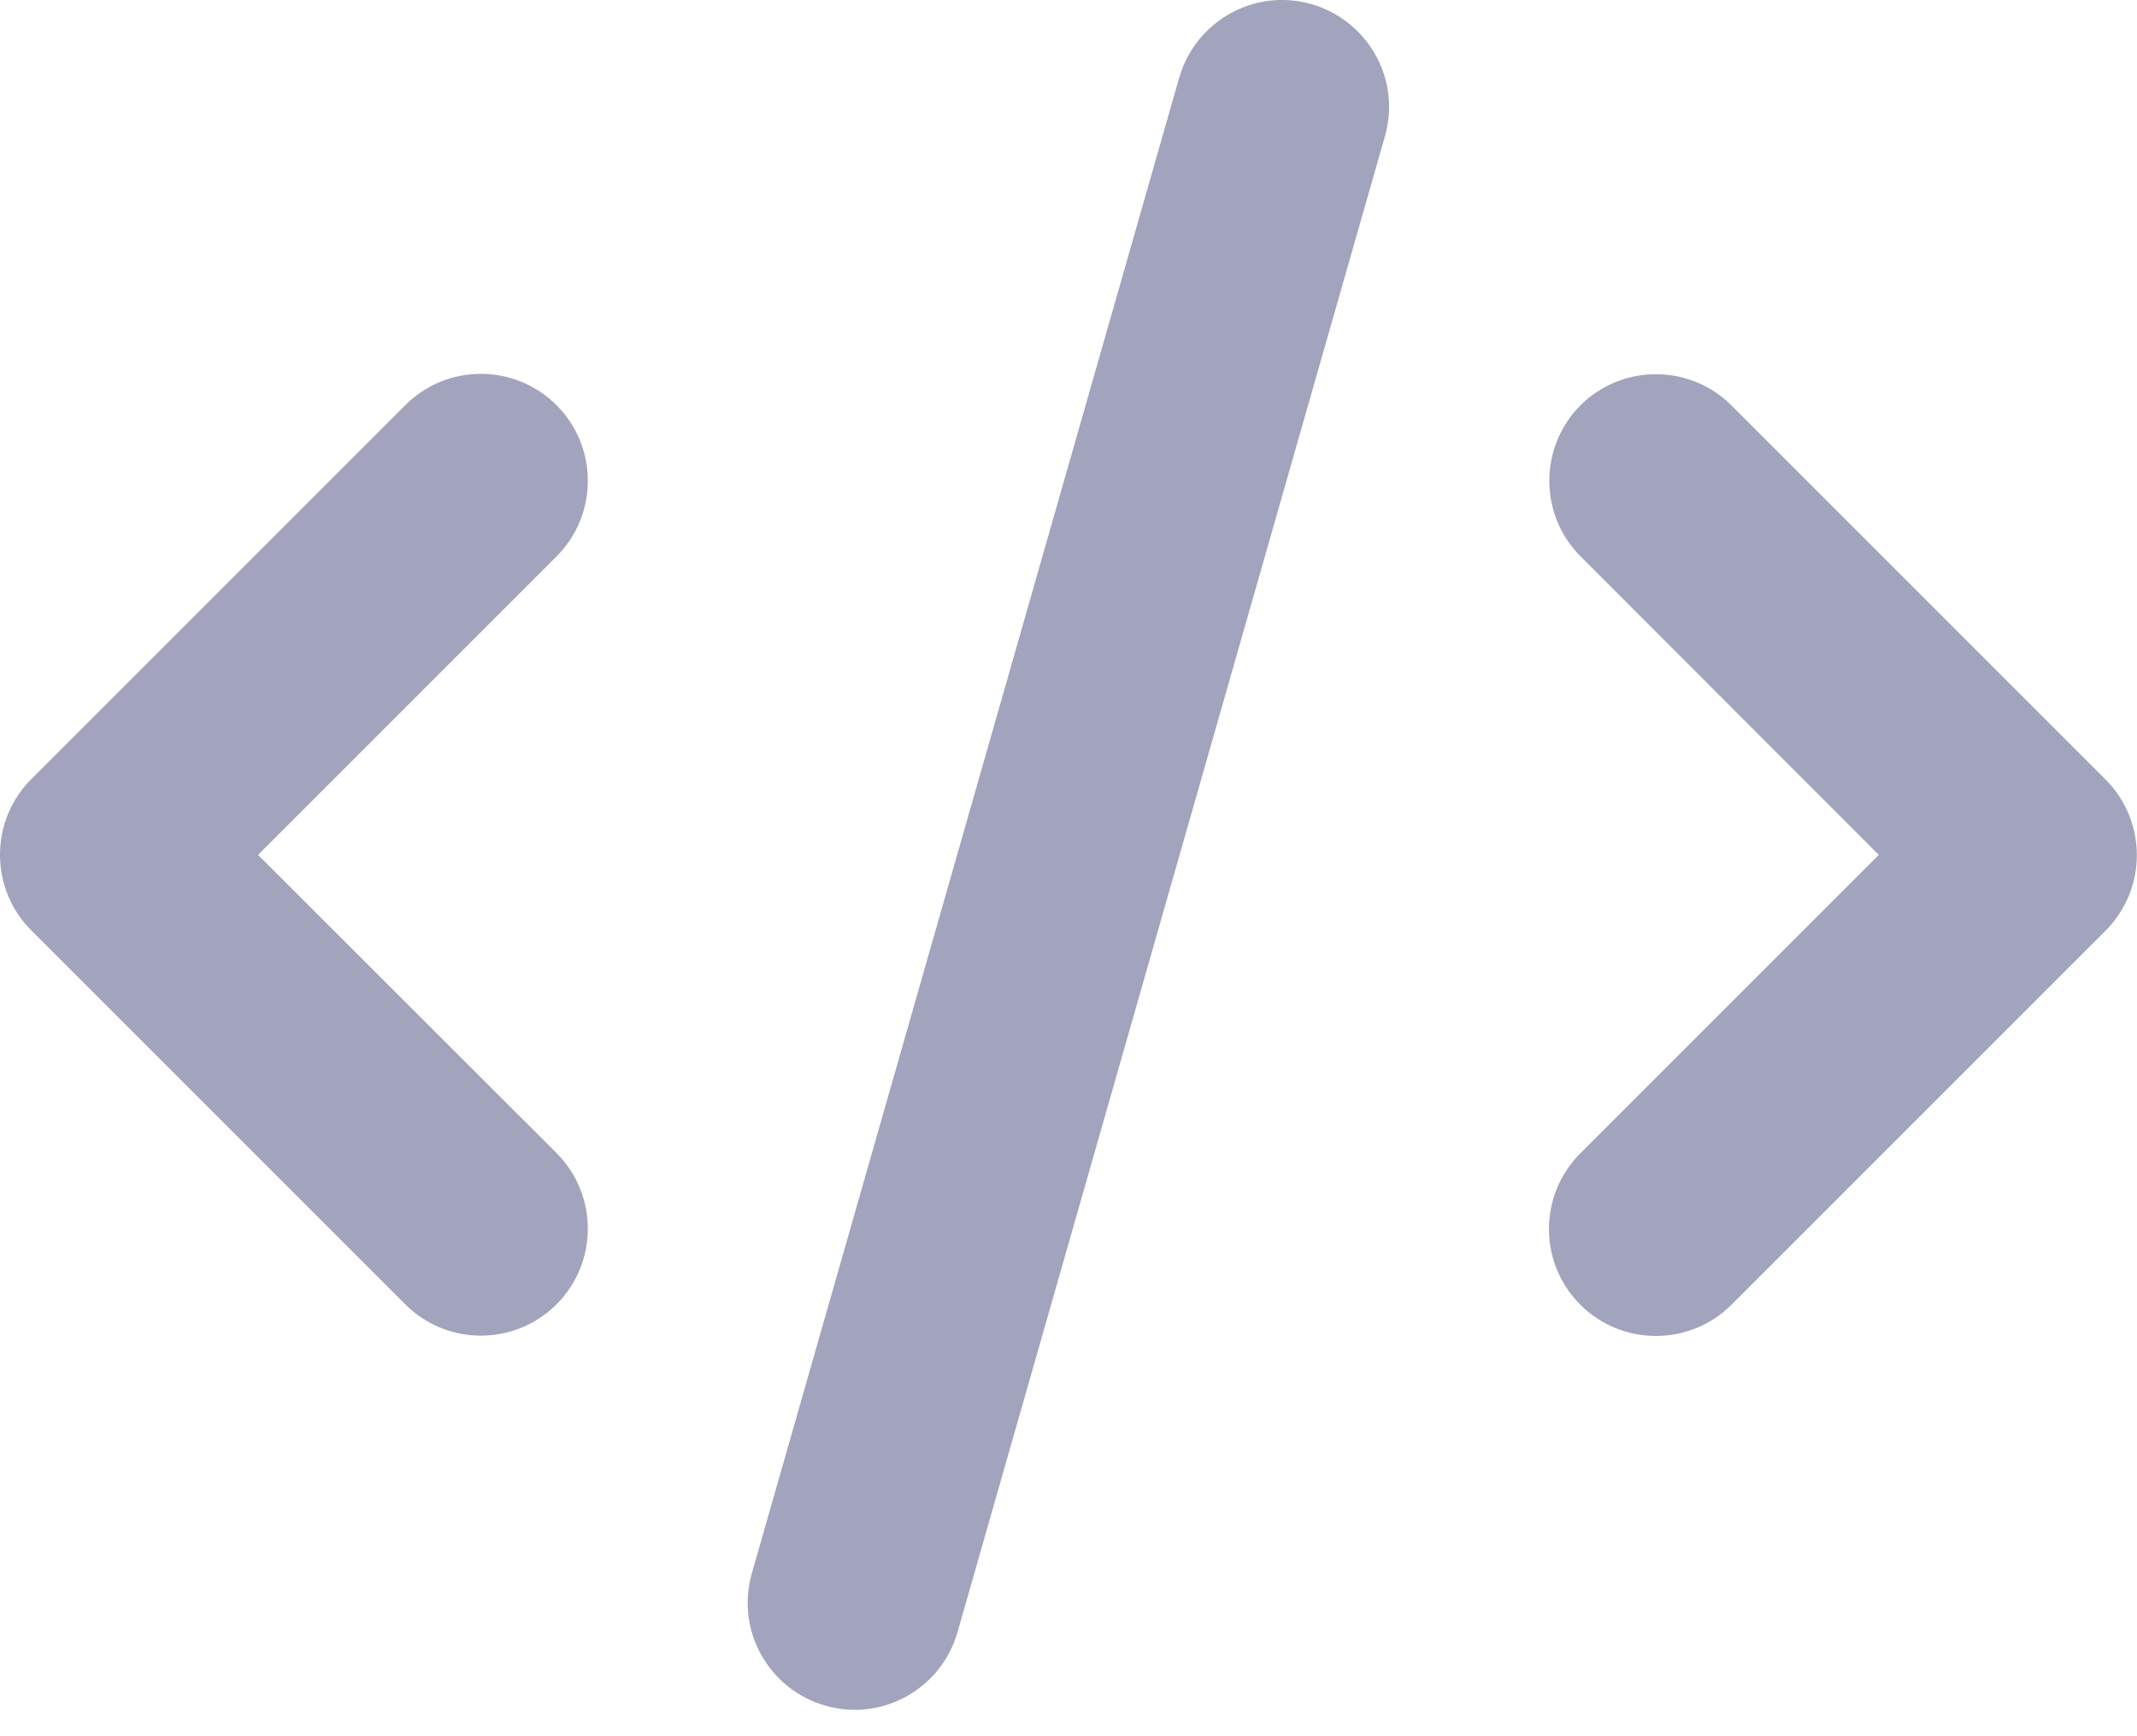 <?xml version="1.0" encoding="utf-8"?>
<svg xmlns="http://www.w3.org/2000/svg" fill="none" height="100%" overflow="visible" preserveAspectRatio="none" style="display: block;" viewBox="0 0 16 13" width="100%">
<path d="M9.819 0.031C9.394 -0.091 8.952 0.156 8.829 0.581L5.629 11.781C5.507 12.206 5.754 12.649 6.179 12.771C6.604 12.894 7.047 12.646 7.169 12.221L10.369 1.021C10.492 0.596 10.244 0.154 9.819 0.031ZM11.834 3.034C11.522 3.346 11.522 3.854 11.834 4.166L14.067 6.401L11.832 8.636C11.519 8.949 11.519 9.456 11.832 9.769C12.144 10.081 12.652 10.081 12.964 9.769L15.764 6.969C16.077 6.656 16.077 6.149 15.764 5.836L12.964 3.036C12.652 2.724 12.144 2.724 11.832 3.036L11.834 3.034ZM4.167 3.034C3.854 2.721 3.347 2.721 3.034 3.034L0.234 5.834C-0.078 6.146 -0.078 6.654 0.234 6.966L3.034 9.766C3.347 10.079 3.854 10.079 4.167 9.766C4.479 9.454 4.479 8.946 4.167 8.634L1.932 6.401L4.167 4.166C4.479 3.854 4.479 3.346 4.167 3.034Z" fill="#A2A3BD" id="Vector"/>
</svg>